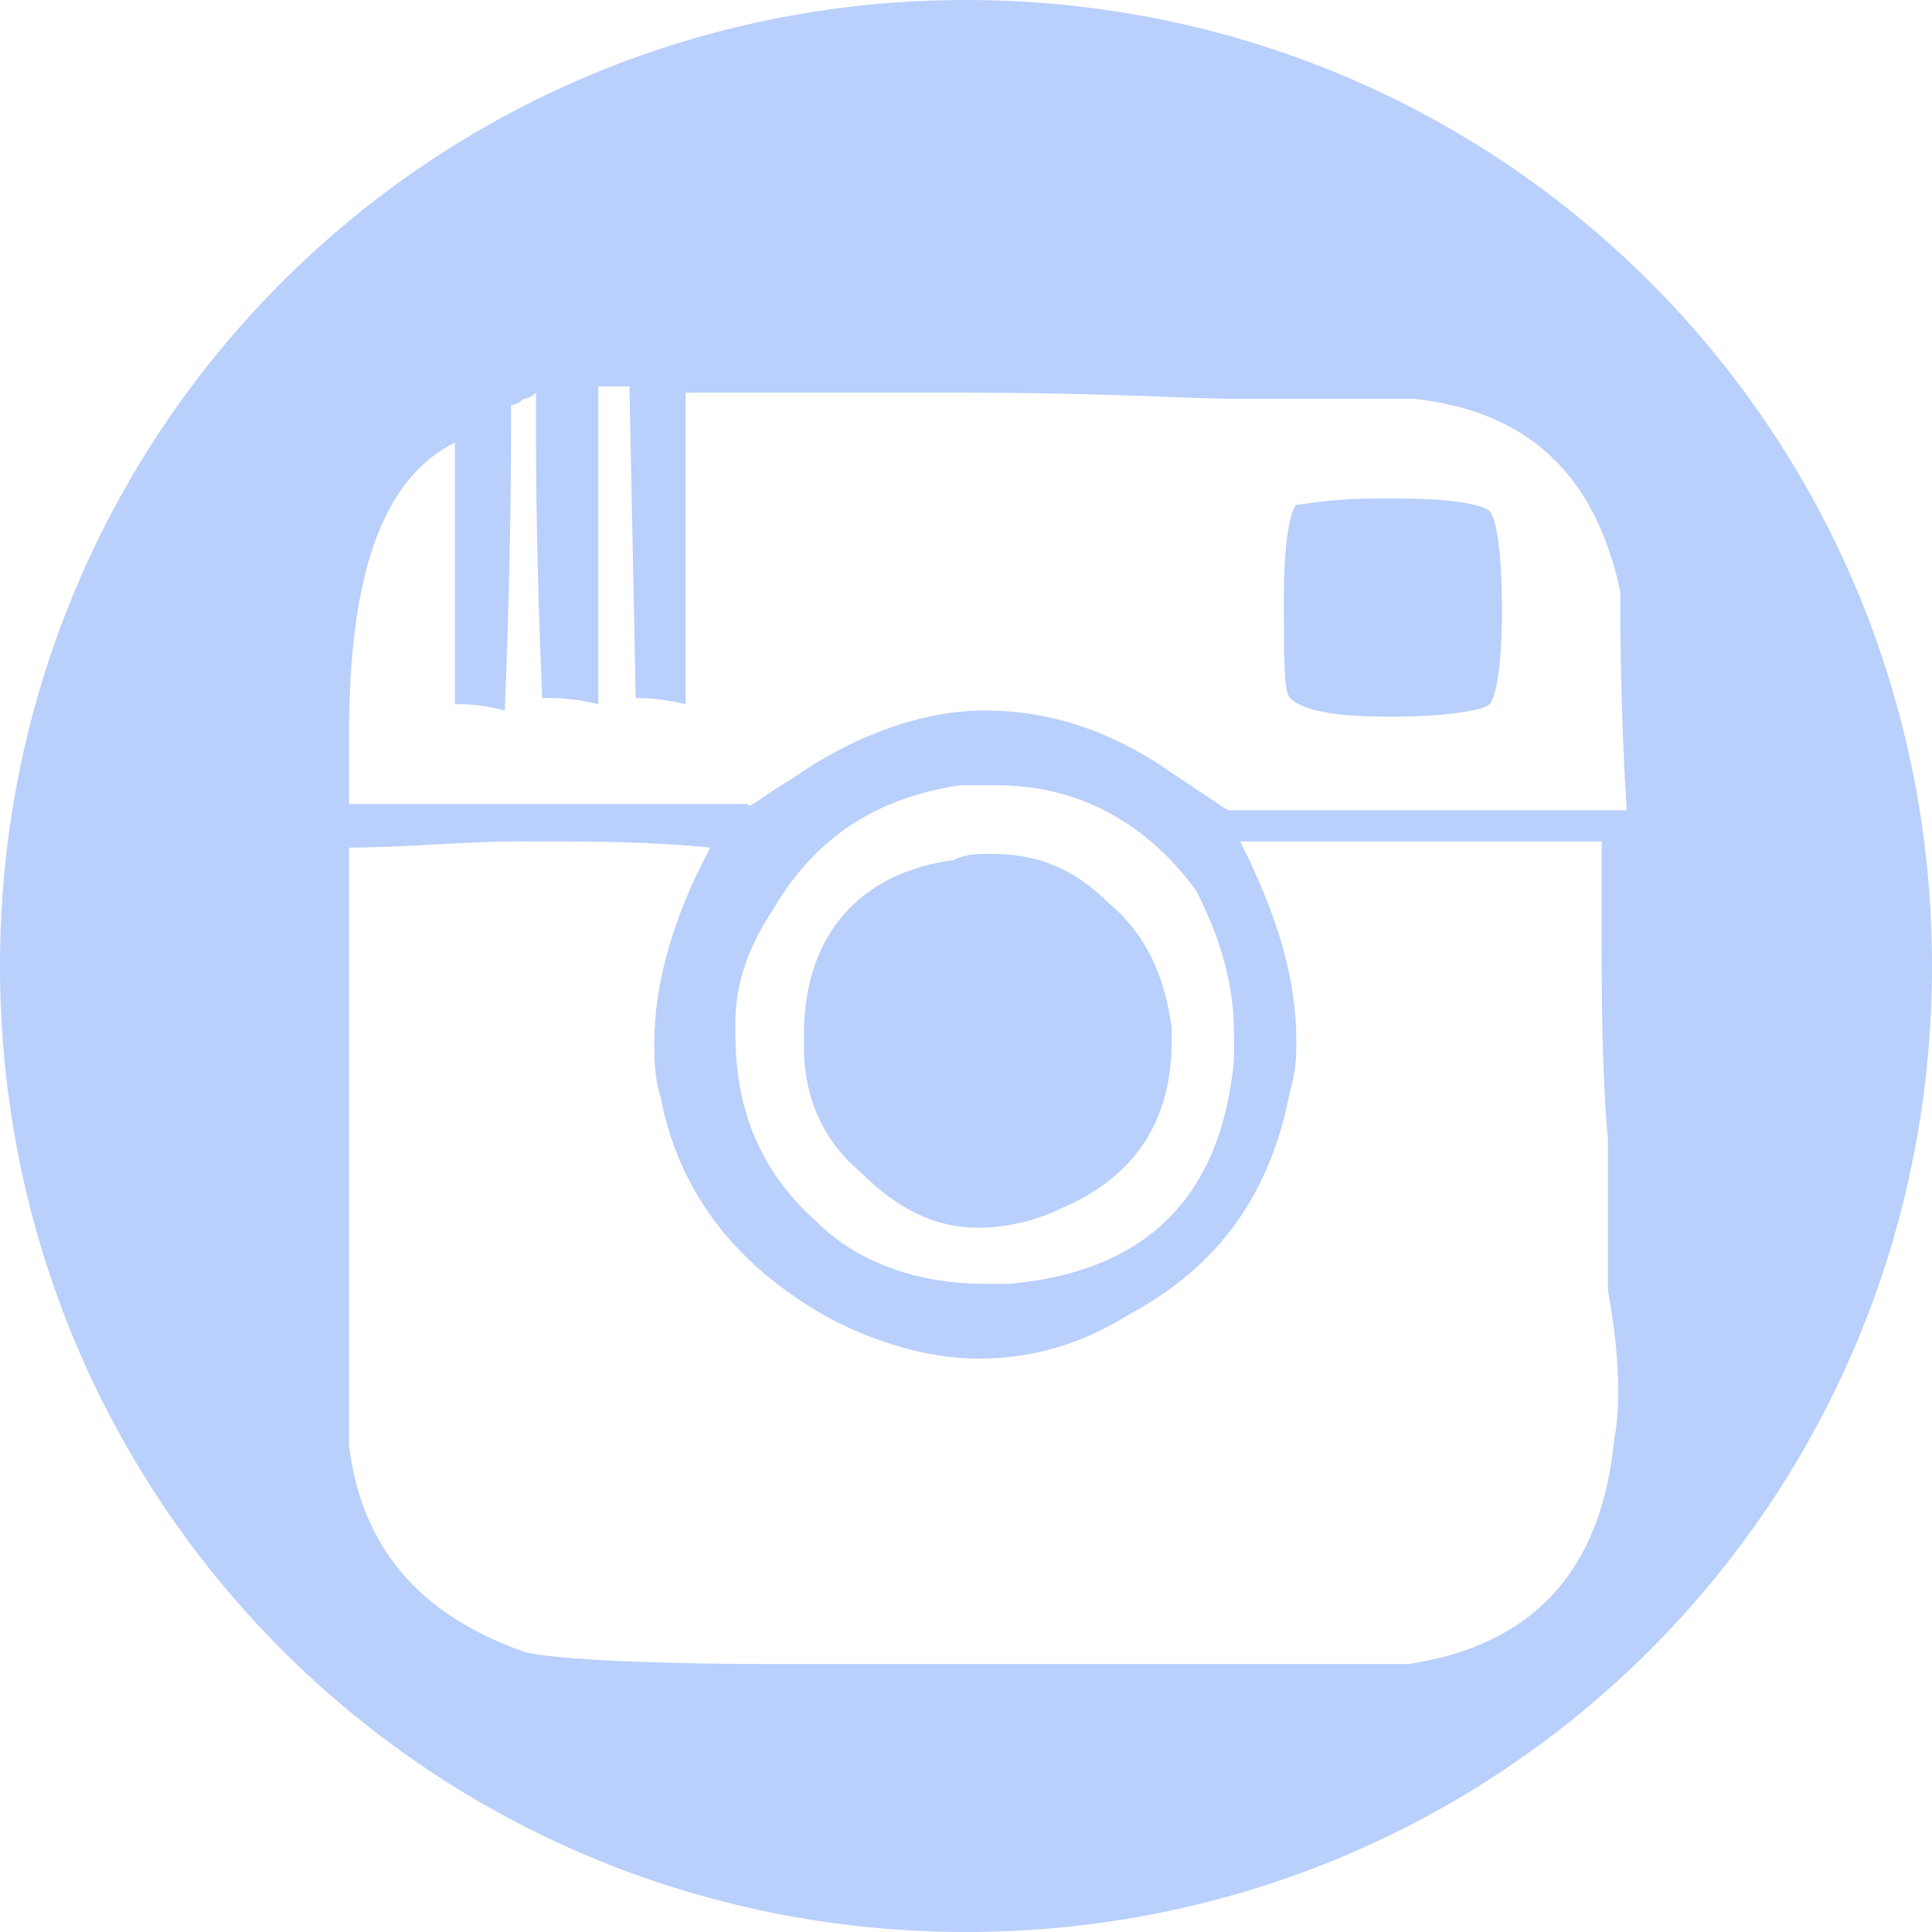 <?xml version="1.0" encoding="utf-8"?>
<!-- Generator: Adobe Illustrator 22.0.0, SVG Export Plug-In . SVG Version: 6.00 Build 0)  -->
<svg version="1.1" xmlns="http://www.w3.org/2000/svg" xmlns:xlink="http://www.w3.org/1999/xlink" x="0px" y="0px"
	 viewBox="0 0 31 31" style="enable-background:new 0 0 31 31;" xml:space="preserve">
<style type="text/css">
	.st0{fill:#B9CFFC;}
</style>
<g id="Layer_3">
</g>
<g id="Layer_2">
	<g>
		<path class="st0" d="M15.9,13.7c-0.2,0-0.4,0-0.6,0.1c-1.5,0.2-2.4,1.2-2.4,2.8v0.2c0,0.8,0.3,1.5,0.9,2c0.6,0.6,1.2,0.9,1.9,0.9
			c0.4,0,0.9-0.1,1.3-0.3c1.2-0.5,1.8-1.4,1.8-2.7v-0.2c-0.1-0.8-0.4-1.5-1-2C17.2,13.9,16.6,13.7,15.9,13.7z"/>
		<path class="st0" d="M22.3,11.5c0.9,0,1.5-0.1,1.6-0.2c0.1-0.1,0.2-0.6,0.2-1.5c0-1-0.1-1.5-0.2-1.6C23.8,8.1,23.3,8,22.5,8h-0.4
			c-0.8,0-1.2,0.1-1.3,0.1c-0.1,0.1-0.2,0.6-0.2,1.5c0,1,0,1.5,0.1,1.6C20.9,11.4,21.4,11.5,22.3,11.5z"/>
		<path class="st0" d="M15.5,0C6.9,0,0,6.9,0,15.5S6.9,31,15.5,31S31,24.1,31,15.5S24.1,0,15.5,0z M7.3,7.1v4.2c0,0,0,0,0.1,0
			c0.1,0,0.3,0,0.7,0.1c0.1-2.5,0.1-4.1,0.1-4.6V6.5c0,0,0.1,0,0.2-0.1c0.1,0,0.2-0.1,0.2-0.1v0.4c0,0.7,0,2.2,0.1,4.5
			c0,0,0,0,0.1,0c0.1,0,0.4,0,0.8,0.1v-5c0,0,0-0.1,0-0.1h0.5l0.1,5c0.1,0,0.4,0,0.8,0.1V6.3c0.6,0,1.2,0,1.9,0c0.7,0,1.6,0,2.5,0
			c2.3,0,3.8,0.1,4.4,0.1h2.9c1.8,0.2,2.9,1.2,3.3,3.1v0.2c0,0.5,0,1.6,0.1,3.3h-6.4c0,0-0.3-0.2-0.9-0.6c-1-0.7-2-1-3-1
			c-1,0-2.1,0.4-3.1,1.1C12.2,12.8,12,13,12,12.9H5.6c0-0.4,0-0.8,0-1.1C5.6,9.3,6.1,7.7,7.3,7.1z M19.8,16.6c0,0.1,0,0.3,0,0.4
			c-0.2,2.2-1.4,3.4-3.6,3.6c-0.1,0-0.3,0-0.4,0c-1,0-2-0.3-2.7-1c-0.9-0.8-1.3-1.8-1.3-3v-0.2c0-0.6,0.2-1.2,0.6-1.8
			c0.7-1.2,1.7-1.8,3-2c0.2,0,0.4,0,0.6,0c1.3,0,2.4,0.6,3.2,1.7C19.6,15.1,19.8,15.8,19.8,16.6z M25.9,23.1
			c-0.2,2.1-1.3,3.3-3.3,3.6H12.4c-2.3,0-3.7-0.1-4-0.2c-1.7-0.6-2.6-1.7-2.8-3.3c0-0.3,0-1.9,0-4.8c0-2.7,0-4.3,0-4.8
			c0.9,0,1.8-0.1,2.8-0.1c1,0,2,0,3,0.1c-0.6,1.1-0.9,2.2-0.9,3.1c0,0.3,0,0.6,0.1,0.9c0.3,1.6,1.3,2.8,2.8,3.6
			c0.8,0.4,1.6,0.6,2.3,0.6c0.8,0,1.6-0.2,2.4-0.7c1.5-0.8,2.3-2,2.6-3.6c0.1-0.3,0.1-0.6,0.1-0.8c0-1-0.3-2-0.9-3.2l0.9,0
			c1,0,2.6,0,4.9,0c0,0.4,0,1,0,1.6c0,0.9,0,2,0.1,3.2c0,0.9,0,1.7,0,2.4C26,21.8,26,22.6,25.9,23.1z"/>
	</g>
</g>
</svg>
